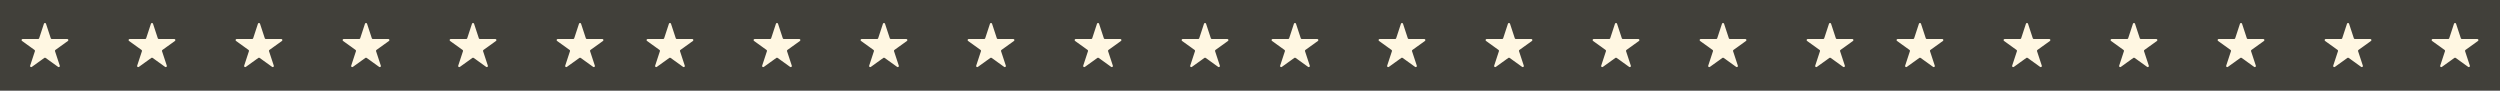 <?xml version="1.0" encoding="UTF-8"?> <svg xmlns="http://www.w3.org/2000/svg" width="580" height="21" viewBox="0 0 580 21" fill="none"><rect x="0" y="0" width="580" height="21" fill="#808080" stroke="none"/><rect width="145" height="21" fill="#41403A"></rect><rect x="145" width="145" height="21" fill="#41403A"></rect><rect x="290" width="145" height="21" fill="#41403A"></rect><rect x="435" width="145" height="21" fill="#41403A"></rect><path d="M10.193 5.501C10.268 5.273 10.594 5.273 10.669 5.501L11.779 8.881C11.813 8.983 11.909 9.052 12.017 9.052H15.611C15.854 9.052 15.954 9.359 15.758 9.5L12.851 11.589C12.763 11.652 12.726 11.764 12.76 11.866L13.87 15.246C13.945 15.474 13.681 15.664 13.485 15.523L10.578 13.434C10.49 13.371 10.371 13.371 10.284 13.434L7.376 15.523C7.18 15.664 6.916 15.474 6.991 15.246L8.102 11.866C8.135 11.764 8.099 11.652 8.011 11.589L5.104 9.5C4.908 9.359 5.008 9.052 5.251 9.052H8.844C8.953 9.052 9.049 8.983 9.082 8.881L10.193 5.501Z" fill="#FFF7E2"></path><path d="M35.021 5.501C35.096 5.273 35.422 5.273 35.497 5.501L36.608 8.881C36.641 8.983 36.737 9.052 36.846 9.052H40.439C40.682 9.052 40.782 9.359 40.586 9.5L37.679 11.589C37.591 11.652 37.554 11.764 37.588 11.866L38.699 15.246C38.773 15.474 38.51 15.664 38.313 15.523L35.406 13.434C35.318 13.371 35.2 13.371 35.112 13.434L32.205 15.523C32.008 15.664 31.745 15.474 31.82 15.246L32.93 11.866C32.964 11.764 32.927 11.652 32.839 11.589L29.932 9.5C29.736 9.359 29.836 9.052 30.079 9.052H33.672C33.781 9.052 33.877 8.983 33.91 8.881L35.021 5.501Z" fill="#FFF7E2"></path><path d="M59.845 5.501C59.92 5.273 60.246 5.273 60.321 5.501L61.432 8.881C61.465 8.983 61.561 9.052 61.67 9.052H65.263C65.506 9.052 65.607 9.359 65.41 9.5L62.503 11.589C62.416 11.652 62.379 11.764 62.412 11.866L63.523 15.246C63.598 15.474 63.334 15.664 63.138 15.523L60.23 13.434C60.143 13.371 60.024 13.371 59.936 13.434L57.029 15.523C56.833 15.664 56.569 15.474 56.644 15.246L57.754 11.866C57.788 11.764 57.751 11.652 57.663 11.589L54.756 9.5C54.56 9.359 54.661 9.052 54.903 9.052H58.497C58.605 9.052 58.701 8.983 58.735 8.881L59.845 5.501Z" fill="#FFF7E2"></path><path d="M84.677 5.501C84.752 5.273 85.078 5.273 85.153 5.501L86.264 8.881C86.297 8.983 86.393 9.052 86.502 9.052H90.095C90.338 9.052 90.439 9.359 90.243 9.5L87.335 11.589C87.248 11.652 87.211 11.764 87.244 11.866L88.355 15.246C88.43 15.474 88.166 15.664 87.97 15.523L85.062 13.434C84.975 13.371 84.856 13.371 84.768 13.434L81.861 15.523C81.665 15.664 81.401 15.474 81.476 15.246L82.586 11.866C82.62 11.764 82.583 11.652 82.495 11.589L79.588 9.5C79.392 9.359 79.493 9.052 79.735 9.052H83.329C83.437 9.052 83.533 8.983 83.567 8.881L84.677 5.501Z" fill="#FFF7E2"></path><path d="M109.505 5.501C109.58 5.273 109.906 5.273 109.981 5.501L111.092 8.881C111.125 8.983 111.221 9.052 111.33 9.052H114.924C115.166 9.052 115.267 9.359 115.071 9.5L112.163 11.589C112.076 11.652 112.039 11.764 112.072 11.866L113.183 15.246C113.258 15.474 112.994 15.664 112.798 15.523L109.89 13.434C109.803 13.371 109.684 13.371 109.596 13.434L106.689 15.523C106.493 15.664 106.229 15.474 106.304 15.246L107.414 11.866C107.448 11.764 107.411 11.652 107.323 11.589L104.416 9.5C104.22 9.359 104.321 9.052 104.563 9.052H108.157C108.265 9.052 108.361 8.983 108.395 8.881L109.505 5.501Z" fill="#FFF7E2"></path><path d="M134.33 5.501C134.405 5.273 134.731 5.273 134.806 5.501L135.916 8.881C135.95 8.983 136.046 9.052 136.154 9.052H139.748C139.99 9.052 140.091 9.359 139.895 9.5L136.988 11.589C136.9 11.652 136.863 11.764 136.897 11.866L138.007 15.246C138.082 15.474 137.818 15.664 137.622 15.523L134.715 13.434C134.627 13.371 134.508 13.371 134.421 13.434L131.513 15.523C131.317 15.664 131.053 15.474 131.128 15.246L132.239 11.866C132.272 11.764 132.235 11.652 132.148 11.589L129.24 9.5C129.044 9.359 129.145 9.052 129.387 9.052H132.981C133.09 9.052 133.186 8.983 133.219 8.881L134.33 5.501Z" fill="#FFF7E2"></path><path d="M155.193 5.501C155.268 5.273 155.594 5.273 155.669 5.501L156.779 8.881C156.813 8.983 156.909 9.052 157.017 9.052H160.611C160.853 9.052 160.954 9.359 160.758 9.5L157.851 11.589C157.763 11.652 157.726 11.764 157.76 11.866L158.87 15.246C158.945 15.474 158.681 15.664 158.485 15.523L155.578 13.434C155.49 13.371 155.371 13.371 155.284 13.434L152.376 15.523C152.18 15.664 151.916 15.474 151.991 15.246L153.102 11.866C153.135 11.764 153.099 11.652 153.011 11.589L150.104 9.5C149.908 9.359 150.008 9.052 150.251 9.052H153.844C153.953 9.052 154.049 8.983 154.082 8.881L155.193 5.501Z" fill="#FFF7E2"></path><path d="M180.021 5.501C180.096 5.273 180.422 5.273 180.497 5.501L181.608 8.881C181.641 8.983 181.737 9.052 181.846 9.052H185.439C185.682 9.052 185.782 9.359 185.586 9.5L182.679 11.589C182.591 11.652 182.555 11.764 182.588 11.866L183.699 15.246C183.773 15.474 183.51 15.664 183.313 15.523L180.406 13.434C180.318 13.371 180.2 13.371 180.112 13.434L177.205 15.523C177.008 15.664 176.745 15.474 176.819 15.246L177.93 11.866C177.963 11.764 177.927 11.652 177.839 11.589L174.932 9.5C174.736 9.359 174.836 9.052 175.079 9.052H178.672C178.781 9.052 178.877 8.983 178.911 8.881L180.021 5.501Z" fill="#FFF7E2"></path><path d="M204.845 5.501C204.92 5.273 205.246 5.273 205.321 5.501L206.432 8.881C206.465 8.983 206.561 9.052 206.67 9.052H210.263C210.506 9.052 210.607 9.359 210.41 9.5L207.503 11.589C207.415 11.652 207.379 11.764 207.412 11.866L208.523 15.246C208.598 15.474 208.334 15.664 208.138 15.523L205.23 13.434C205.143 13.371 205.024 13.371 204.936 13.434L202.029 15.523C201.833 15.664 201.569 15.474 201.644 15.246L202.754 11.866C202.788 11.764 202.751 11.652 202.663 11.589L199.756 9.5C199.56 9.359 199.661 9.052 199.903 9.052H203.497C203.605 9.052 203.701 8.983 203.735 8.881L204.845 5.501Z" fill="#FFF7E2"></path><path d="M229.677 5.501C229.752 5.273 230.078 5.273 230.153 5.501L231.264 8.881C231.297 8.983 231.393 9.052 231.502 9.052H235.095C235.338 9.052 235.439 9.359 235.243 9.5L232.335 11.589C232.247 11.652 232.211 11.764 232.244 11.866L233.355 15.246C233.43 15.474 233.166 15.664 232.97 15.523L230.062 13.434C229.975 13.371 229.856 13.371 229.768 13.434L226.861 15.523C226.665 15.664 226.401 15.474 226.476 15.246L227.586 11.866C227.62 11.764 227.583 11.652 227.495 11.589L224.588 9.5C224.392 9.359 224.493 9.052 224.735 9.052H228.329C228.437 9.052 228.533 8.983 228.567 8.881L229.677 5.501Z" fill="#FFF7E2"></path><path d="M254.505 5.501C254.58 5.273 254.906 5.273 254.981 5.501L256.092 8.881C256.125 8.983 256.221 9.052 256.33 9.052H259.924C260.166 9.052 260.267 9.359 260.071 9.5L257.163 11.589C257.076 11.652 257.039 11.764 257.072 11.866L258.183 15.246C258.258 15.474 257.994 15.664 257.798 15.523L254.89 13.434C254.803 13.371 254.684 13.371 254.596 13.434L251.689 15.523C251.493 15.664 251.229 15.474 251.304 15.246L252.414 11.866C252.448 11.764 252.411 11.652 252.323 11.589L249.416 9.5C249.22 9.359 249.321 9.052 249.563 9.052H253.157C253.265 9.052 253.361 8.983 253.395 8.881L254.505 5.501Z" fill="#FFF7E2"></path><path d="M279.33 5.501C279.405 5.273 279.731 5.273 279.806 5.501L280.916 8.881C280.95 8.983 281.046 9.052 281.154 9.052H284.748C284.99 9.052 285.091 9.359 284.895 9.5L281.988 11.589C281.9 11.652 281.863 11.764 281.897 11.866L283.007 15.246C283.082 15.474 282.818 15.664 282.622 15.523L279.715 13.434C279.627 13.371 279.508 13.371 279.421 13.434L276.513 15.523C276.317 15.664 276.053 15.474 276.128 15.246L277.239 11.866C277.272 11.764 277.235 11.652 277.148 11.589L274.24 9.5C274.044 9.359 274.145 9.052 274.387 9.052H277.981C278.09 9.052 278.186 8.983 278.219 8.881L279.33 5.501Z" fill="#FFF7E2"></path><path d="M300.193 5.501C300.268 5.273 300.594 5.273 300.669 5.501L301.779 8.881C301.813 8.983 301.909 9.052 302.017 9.052H305.611C305.853 9.052 305.954 9.359 305.758 9.5L302.851 11.589C302.763 11.652 302.726 11.764 302.76 11.866L303.87 15.246C303.945 15.474 303.681 15.664 303.485 15.523L300.578 13.434C300.49 13.371 300.371 13.371 300.284 13.434L297.376 15.523C297.18 15.664 296.916 15.474 296.991 15.246L298.102 11.866C298.135 11.764 298.099 11.652 298.011 11.589L295.104 9.5C294.908 9.359 295.008 9.052 295.251 9.052H298.844C298.953 9.052 299.049 8.983 299.082 8.881L300.193 5.501Z" fill="#FFF7E2"></path><path d="M325.021 5.501C325.096 5.273 325.422 5.273 325.497 5.501L326.608 8.881C326.641 8.983 326.737 9.052 326.846 9.052H330.439C330.682 9.052 330.782 9.359 330.586 9.5L327.679 11.589C327.591 11.652 327.555 11.764 327.588 11.866L328.699 15.246C328.773 15.474 328.51 15.664 328.313 15.523L325.406 13.434C325.318 13.371 325.2 13.371 325.112 13.434L322.205 15.523C322.008 15.664 321.745 15.474 321.819 15.246L322.93 11.866C322.963 11.764 322.927 11.652 322.839 11.589L319.932 9.5C319.736 9.359 319.836 9.052 320.079 9.052H323.672C323.781 9.052 323.877 8.983 323.911 8.881L325.021 5.501Z" fill="#FFF7E2"></path><path d="M349.845 5.501C349.92 5.273 350.246 5.273 350.321 5.501L351.432 8.881C351.465 8.983 351.561 9.052 351.67 9.052H355.263C355.506 9.052 355.607 9.359 355.41 9.5L352.503 11.589C352.415 11.652 352.379 11.764 352.412 11.866L353.523 15.246C353.598 15.474 353.334 15.664 353.138 15.523L350.23 13.434C350.143 13.371 350.024 13.371 349.936 13.434L347.029 15.523C346.833 15.664 346.569 15.474 346.644 15.246L347.754 11.866C347.788 11.764 347.751 11.652 347.663 11.589L344.756 9.5C344.56 9.359 344.661 9.052 344.903 9.052H348.497C348.605 9.052 348.701 8.983 348.735 8.881L349.845 5.501Z" fill="#FFF7E2"></path><path d="M374.677 5.501C374.752 5.273 375.078 5.273 375.153 5.501L376.264 8.881C376.297 8.983 376.393 9.052 376.502 9.052H380.095C380.338 9.052 380.439 9.359 380.243 9.5L377.335 11.589C377.247 11.652 377.211 11.764 377.244 11.866L378.355 15.246C378.43 15.474 378.166 15.664 377.97 15.523L375.062 13.434C374.975 13.371 374.856 13.371 374.768 13.434L371.861 15.523C371.665 15.664 371.401 15.474 371.476 15.246L372.586 11.866C372.62 11.764 372.583 11.652 372.495 11.589L369.588 9.5C369.392 9.359 369.493 9.052 369.735 9.052H373.329C373.437 9.052 373.533 8.983 373.567 8.881L374.677 5.501Z" fill="#FFF7E2"></path><path d="M399.505 5.501C399.58 5.273 399.906 5.273 399.981 5.501L401.092 8.881C401.125 8.983 401.221 9.052 401.33 9.052H404.924C405.166 9.052 405.267 9.359 405.071 9.5L402.163 11.589C402.076 11.652 402.039 11.764 402.072 11.866L403.183 15.246C403.258 15.474 402.994 15.664 402.798 15.523L399.89 13.434C399.803 13.371 399.684 13.371 399.596 13.434L396.689 15.523C396.493 15.664 396.229 15.474 396.304 15.246L397.414 11.866C397.448 11.764 397.411 11.652 397.323 11.589L394.416 9.5C394.22 9.359 394.321 9.052 394.563 9.052H398.157C398.265 9.052 398.361 8.983 398.395 8.881L399.505 5.501Z" fill="#FFF7E2"></path><path d="M424.33 5.501C424.405 5.273 424.731 5.273 424.806 5.501L425.916 8.881C425.95 8.983 426.046 9.052 426.154 9.052H429.748C429.99 9.052 430.091 9.359 429.895 9.5L426.988 11.589C426.9 11.652 426.863 11.764 426.897 11.866L428.007 15.246C428.082 15.474 427.818 15.664 427.622 15.523L424.715 13.434C424.627 13.371 424.508 13.371 424.421 13.434L421.513 15.523C421.317 15.664 421.053 15.474 421.128 15.246L422.239 11.866C422.272 11.764 422.235 11.652 422.148 11.589L419.24 9.5C419.044 9.359 419.145 9.052 419.387 9.052H422.981C423.09 9.052 423.186 8.983 423.219 8.881L424.33 5.501Z" fill="#FFF7E2"></path><path d="M445.193 5.501C445.268 5.273 445.594 5.273 445.669 5.501L446.779 8.881C446.813 8.983 446.909 9.052 447.017 9.052H450.611C450.853 9.052 450.954 9.359 450.758 9.5L447.851 11.589C447.763 11.652 447.726 11.764 447.76 11.866L448.87 15.246C448.945 15.474 448.681 15.664 448.485 15.523L445.578 13.434C445.49 13.371 445.371 13.371 445.284 13.434L442.376 15.523C442.18 15.664 441.916 15.474 441.991 15.246L443.102 11.866C443.135 11.764 443.099 11.652 443.011 11.589L440.104 9.5C439.908 9.359 440.008 9.052 440.251 9.052H443.844C443.953 9.052 444.049 8.983 444.082 8.881L445.193 5.501Z" fill="#FFF7E2"></path><path d="M470.021 5.501C470.096 5.273 470.422 5.273 470.497 5.501L471.608 8.881C471.641 8.983 471.737 9.052 471.846 9.052H475.439C475.682 9.052 475.782 9.359 475.586 9.5L472.679 11.589C472.591 11.652 472.555 11.764 472.588 11.866L473.699 15.246C473.773 15.474 473.51 15.664 473.313 15.523L470.406 13.434C470.318 13.371 470.2 13.371 470.112 13.434L467.205 15.523C467.008 15.664 466.745 15.474 466.819 15.246L467.93 11.866C467.963 11.764 467.927 11.652 467.839 11.589L464.932 9.5C464.736 9.359 464.836 9.052 465.079 9.052H468.672C468.781 9.052 468.877 8.983 468.911 8.881L470.021 5.501Z" fill="#FFF7E2"></path><path d="M494.845 5.501C494.92 5.273 495.246 5.273 495.321 5.501L496.432 8.881C496.465 8.983 496.561 9.052 496.67 9.052H500.263C500.506 9.052 500.607 9.359 500.41 9.5L497.503 11.589C497.415 11.652 497.379 11.764 497.412 11.866L498.523 15.246C498.598 15.474 498.334 15.664 498.138 15.523L495.23 13.434C495.143 13.371 495.024 13.371 494.936 13.434L492.029 15.523C491.833 15.664 491.569 15.474 491.644 15.246L492.754 11.866C492.788 11.764 492.751 11.652 492.663 11.589L489.756 9.5C489.56 9.359 489.661 9.052 489.903 9.052H493.497C493.605 9.052 493.701 8.983 493.735 8.881L494.845 5.501Z" fill="#FFF7E2"></path><path d="M519.677 5.501C519.752 5.273 520.078 5.273 520.153 5.501L521.264 8.881C521.297 8.983 521.393 9.052 521.502 9.052H525.095C525.338 9.052 525.439 9.359 525.243 9.5L522.335 11.589C522.247 11.652 522.211 11.764 522.244 11.866L523.355 15.246C523.43 15.474 523.166 15.664 522.97 15.523L520.062 13.434C519.975 13.371 519.856 13.371 519.768 13.434L516.861 15.523C516.665 15.664 516.401 15.474 516.476 15.246L517.586 11.866C517.62 11.764 517.583 11.652 517.495 11.589L514.588 9.5C514.392 9.359 514.493 9.052 514.735 9.052H518.329C518.437 9.052 518.533 8.983 518.567 8.881L519.677 5.501Z" fill="#FFF7E2"></path><path d="M544.505 5.501C544.58 5.273 544.906 5.273 544.981 5.501L546.092 8.881C546.125 8.983 546.221 9.052 546.33 9.052H549.924C550.166 9.052 550.267 9.359 550.071 9.5L547.163 11.589C547.076 11.652 547.039 11.764 547.072 11.866L548.183 15.246C548.258 15.474 547.994 15.664 547.798 15.523L544.89 13.434C544.803 13.371 544.684 13.371 544.596 13.434L541.689 15.523C541.493 15.664 541.229 15.474 541.304 15.246L542.414 11.866C542.448 11.764 542.411 11.652 542.323 11.589L539.416 9.5C539.22 9.359 539.321 9.052 539.563 9.052H543.157C543.265 9.052 543.361 8.983 543.395 8.881L544.505 5.501Z" fill="#FFF7E2"></path><path d="M569.33 5.501C569.405 5.273 569.731 5.273 569.806 5.501L570.916 8.881C570.95 8.983 571.046 9.052 571.154 9.052H574.748C574.99 9.052 575.091 9.359 574.895 9.5L571.988 11.589C571.9 11.652 571.863 11.764 571.897 11.866L573.007 15.246C573.082 15.474 572.818 15.664 572.622 15.523L569.715 13.434C569.627 13.371 569.508 13.371 569.421 13.434L566.513 15.523C566.317 15.664 566.053 15.474 566.128 15.246L567.239 11.866C567.272 11.764 567.235 11.652 567.148 11.589L564.24 9.5C564.044 9.359 564.145 9.052 564.387 9.052H567.981C568.09 9.052 568.186 8.983 568.219 8.881L569.33 5.501Z" fill="#FFF7E2"></path></svg> 